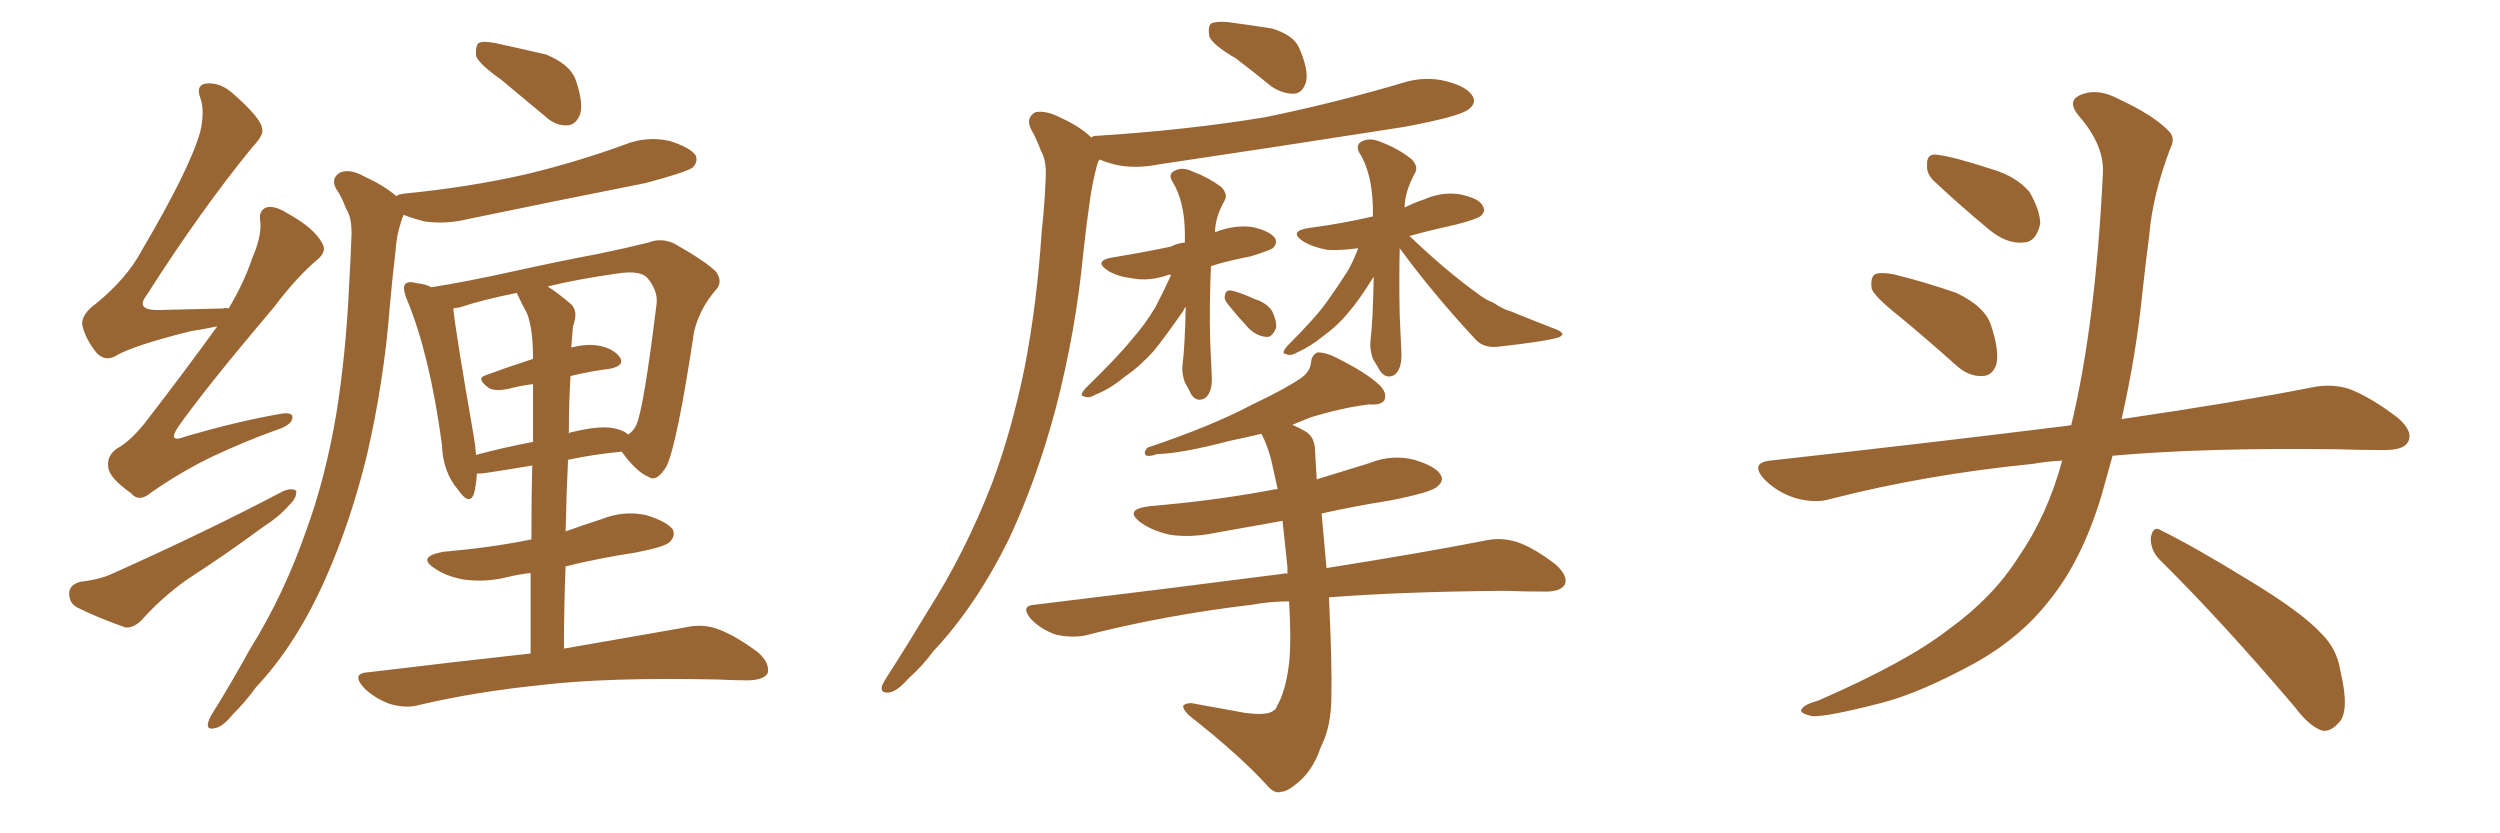 <svg xmlns="http://www.w3.org/2000/svg" xmlns:xlink="http://www.w3.org/1999/xlink" width="450" height="150"><path fill="#996633" padding="10" d="M39.11 58.74L39.11 58.74Q37.06 59.18 34.28 59.62L34.28 59.62Q23.73 62.26 20.65 64.16L20.65 64.16Q18.90 65.04 17.43 63.57L17.43 63.57Q15.38 61.08 14.79 58.45L14.79 58.45Q14.65 56.54 17.29 54.64L17.29 54.64Q22.85 50.10 25.49 45.12L25.49 45.12Q34.13 30.47 36.04 23.73L36.04 23.73Q36.91 19.92 36.04 17.58L36.04 17.58Q35.30 15.53 36.77 15.09L36.77 15.09Q39.26 14.65 41.60 16.55L41.60 16.55Q47.02 21.24 47.17 23.14L47.17 23.14Q47.61 24.17 45.41 26.51L45.41 26.51Q36.18 37.79 26.37 53.17L26.37 53.17Q24.32 55.81 28.42 55.81L28.42 55.81Q33.84 55.66 40.14 55.52L40.14 55.52Q40.58 55.37 41.16 55.52L41.16 55.52Q43.95 50.83 45.41 46.44L45.41 46.44Q47.02 42.77 46.88 40.14L46.88 40.14Q46.44 37.94 47.90 37.35L47.90 37.35Q49.37 36.91 51.71 38.38L51.71 38.38Q56.54 41.02 58.01 43.80L58.01 43.80Q58.89 45.26 57.13 46.73L57.13 46.73Q53.47 49.80 49.37 55.22L49.37 55.22Q37.21 69.58 32.23 76.61L32.23 76.61Q29.88 79.98 33.54 78.52L33.54 78.52Q42.63 75.88 50.10 74.56L50.10 74.56Q53.03 73.97 52.59 75.44L52.59 75.44Q52.29 76.61 49.51 77.49L49.51 77.49Q43.80 79.54 37.94 82.32L37.94 82.32Q32.52 84.96 27.25 88.62L27.25 88.62Q25.05 90.53 23.58 88.77L23.58 88.77Q19.63 85.99 19.48 84.08L19.48 84.08Q19.19 82.03 21.09 80.71L21.09 80.71Q23.29 79.54 25.93 76.32L25.93 76.32Q32.96 67.24 39.11 58.74ZM14.36 104.74L14.36 104.74Q18.02 104.30 20.21 103.27L20.21 103.27Q37.50 95.51 50.83 88.48L50.83 88.48Q52.44 87.74 53.32 88.33L53.32 88.33Q53.47 89.65 52.00 90.97L52.00 90.97Q50.24 93.02 47.46 94.78L47.46 94.78Q40.72 99.76 33.69 104.30L33.69 104.30Q29.15 107.52 25.49 111.62L25.49 111.62Q24.02 113.09 22.56 112.94L22.56 112.94Q17.58 111.18 14.06 109.42L14.06 109.42Q12.45 108.69 12.45 106.79L12.45 106.79Q12.45 105.32 14.36 104.74ZM90.23 14.36L90.23 14.36Q86.28 11.57 85.69 10.11L85.69 10.11Q85.55 8.35 86.13 7.76L86.13 7.76Q86.87 7.32 89.21 7.76L89.21 7.76Q93.90 8.79 98.29 9.81L98.29 9.81Q102.54 11.57 103.56 14.21L103.56 14.21Q105.03 18.31 104.44 20.51L104.44 20.51Q103.71 22.41 102.25 22.56L102.25 22.56Q100.05 22.71 98.14 20.95L98.14 20.95Q93.90 17.43 90.23 14.36ZM71.34 35.30L71.34 35.30Q71.63 35.01 72.66 34.86L72.66 34.86Q84.52 33.69 94.78 31.35L94.78 31.35Q103.86 29.15 112.35 26.07L112.35 26.07Q116.31 24.46 120.41 25.34L120.41 25.34Q124.22 26.51 125.24 27.98L125.24 27.98Q125.68 29.15 124.66 30.18L124.66 30.18Q123.34 31.05 116.16 32.96L116.16 32.96Q99.90 36.18 84.38 39.40L84.38 39.40Q80.27 40.43 76.32 39.84L76.32 39.84Q74.12 39.26 72.66 38.67L72.66 38.67Q72.36 39.26 72.22 39.84L72.22 39.84Q71.34 42.48 71.19 45.26L71.19 45.26Q70.61 50.10 70.17 55.08L70.17 55.08Q69.14 68.55 66.06 81.88L66.06 81.88Q63.13 93.90 58.59 104.15L58.59 104.15Q53.32 116.02 46.14 123.63L46.14 123.63Q44.24 126.27 41.89 128.61L41.89 128.61Q39.99 130.96 38.53 131.10L38.53 131.10Q37.06 131.40 37.50 129.93L37.50 129.93Q37.79 129.05 38.38 128.17L38.38 128.17Q41.75 122.75 44.97 116.89L44.97 116.89Q51.27 106.79 55.37 94.78L55.37 94.78Q58.59 85.84 60.50 74.71L60.50 74.71Q62.26 63.87 62.84 51.42L62.84 51.42Q63.13 46.44 63.28 42.04L63.28 42.04Q63.28 38.96 62.26 37.50L62.26 37.50Q61.52 35.45 60.50 33.98L60.50 33.98Q59.47 32.08 61.23 31.05L61.23 31.05Q62.99 30.32 65.63 31.79L65.63 31.79Q69.14 33.40 71.34 35.30ZM95.51 117.63L95.51 117.63Q95.51 109.72 95.51 103.13L95.51 103.13Q93.16 103.42 91.41 103.86L91.41 103.86Q87.30 104.88 83.35 104.30L83.35 104.30Q80.27 103.71 78.37 102.39L78.37 102.39Q74.85 100.20 79.83 99.32L79.83 99.32Q88.33 98.58 95.51 97.12L95.51 97.12Q95.51 97.12 95.65 97.12L95.65 97.12Q95.65 89.50 95.80 83.79L95.80 83.79Q91.55 84.52 87.60 85.11L87.60 85.11Q86.43 85.25 85.84 85.25L85.84 85.25Q85.69 87.60 85.25 89.06L85.25 89.06Q84.38 90.97 82.47 88.18L82.47 88.18Q79.69 84.96 79.54 79.98L79.54 79.98Q77.34 63.72 73.24 53.91L73.24 53.91Q72.36 51.71 72.95 51.12L72.95 51.12Q73.54 50.54 75 50.98L75 50.98Q76.61 51.12 77.64 51.71L77.64 51.71Q84.08 50.68 91.99 48.93L91.99 48.93Q100.63 47.02 107.67 45.70L107.67 45.70Q112.65 44.68 116.75 43.65L116.75 43.65Q118.95 42.77 121.29 43.80L121.29 43.80Q127.00 47.02 128.91 48.93L128.91 48.93Q130.22 50.83 128.76 52.29L128.76 52.29Q125.98 55.52 124.95 59.62L124.95 59.62L124.95 59.62Q121.88 79.98 119.97 83.94L119.97 83.94Q118.21 86.87 116.75 85.84L116.75 85.84Q114.55 84.96 111.91 81.30L111.91 81.30Q107.08 81.74 102.25 82.76L102.25 82.76Q101.95 88.92 101.81 95.65L101.81 95.65Q105.03 94.48 108.25 93.46L108.25 93.46Q112.21 91.85 116.31 92.72L116.31 92.72Q120.12 93.90 121.14 95.36L121.14 95.36Q121.58 96.53 120.56 97.56L120.56 97.56Q119.68 98.44 114.40 99.46L114.40 99.46Q107.67 100.49 101.81 101.95L101.81 101.95Q101.51 109.13 101.51 116.75L101.51 116.75Q114.99 114.40 123.34 112.94L123.34 112.94Q126.42 112.21 129.20 113.23L129.20 113.23Q132.42 114.40 136.52 117.48L136.52 117.48Q138.72 119.53 138.13 121.29L138.13 121.29Q137.26 122.46 134.47 122.46L134.47 122.46Q131.98 122.46 129.20 122.31L129.20 122.31Q109.13 121.88 97.12 123.34L97.12 123.34Q85.69 124.51 75.59 126.86L75.59 126.86Q73.24 127.59 70.17 126.71L70.17 126.71Q67.38 125.68 65.48 123.78L65.48 123.78Q63.13 121.14 66.36 121.00L66.36 121.00Q82.18 119.09 95.51 117.63ZM110.30 77.05L110.30 77.05Q112.06 77.34 113.09 78.22L113.09 78.22Q114.11 77.49 114.55 76.46L114.55 76.46Q115.87 73.54 118.21 54.49L118.21 54.49Q118.36 52.15 116.46 49.95L116.46 49.95Q115.14 48.63 111.18 49.22L111.18 49.22Q104.00 50.24 98.58 51.56L98.58 51.56Q100.63 52.88 102.83 54.79L102.83 54.79Q104.15 56.10 103.13 58.74L103.13 58.74Q102.98 60.35 102.83 62.55L102.83 62.55Q105.18 61.96 106.93 62.11L106.93 62.11Q110.01 62.40 111.47 64.16L111.47 64.16Q112.65 65.77 109.86 66.36L109.86 66.36Q106.35 66.80 102.69 67.68L102.69 67.68Q102.39 72.66 102.39 78.08L102.39 78.08Q102.54 77.78 102.98 77.78L102.98 77.78Q107.67 76.61 110.30 77.05ZM85.69 81.88L85.69 81.88L85.69 81.88Q90.53 80.57 95.95 79.54L95.95 79.54Q95.95 72.80 95.95 69.14L95.95 69.14Q93.60 69.43 91.41 70.02L91.41 70.02Q89.06 70.46 88.04 69.87L88.04 69.87Q85.55 68.12 87.45 67.53L87.45 67.53Q91.41 66.06 95.95 64.60L95.95 64.60Q95.95 59.33 94.92 56.54L94.92 56.54Q93.90 54.64 93.02 52.73L93.02 52.73Q87.01 53.91 82.62 55.37L82.62 55.37Q82.18 55.37 81.59 55.52L81.59 55.52Q82.03 59.91 85.25 78.37L85.25 78.37Q85.55 80.13 85.69 81.88ZM222.51 10.55L222.51 10.55Q218.26 8.06 217.68 6.59L217.68 6.59Q217.38 4.83 217.97 4.25L217.97 4.25Q218.70 3.81 220.90 3.96L220.90 3.96Q225.29 4.54 228.96 5.13L228.96 5.13Q232.76 6.30 233.79 8.50L233.79 8.50Q235.55 12.45 235.11 14.65L235.11 14.65Q234.52 16.70 233.06 16.85L233.06 16.85Q231.01 16.99 228.81 15.53L228.81 15.53Q225.59 12.89 222.51 10.55ZM196.44 24.76L196.44 24.76Q196.73 24.46 197.17 24.46L197.17 24.46Q213.57 23.44 227.78 21.09L227.78 21.09Q240.53 18.46 252.39 14.94L252.39 14.94Q256.49 13.62 260.45 14.65L260.45 14.65Q264.26 15.67 265.14 17.43L265.14 17.43Q265.72 18.60 264.40 19.63L264.40 19.63Q262.94 20.95 252.69 22.85L252.69 22.85Q230.27 26.37 208.59 29.59L208.59 29.59Q204.20 30.47 200.54 29.59L200.54 29.59Q198.93 29.15 197.90 28.71L197.90 28.71Q197.61 29.15 197.46 29.74L197.46 29.74Q196.73 32.52 196.29 35.30L196.29 35.30Q195.56 40.28 194.97 45.70L194.97 45.70Q193.65 59.62 189.99 73.68L189.99 73.68Q186.62 86.28 181.64 96.97L181.64 96.97Q175.63 109.13 168.02 117.19L168.02 117.19Q166.11 119.82 163.48 122.17L163.48 122.17Q161.43 124.51 159.96 124.66L159.96 124.66Q158.35 124.80 158.79 123.34L158.79 123.34Q159.23 122.46 159.81 121.58L159.81 121.58Q163.48 115.87 166.99 110.01L166.99 110.01Q173.73 99.46 178.56 87.01L178.56 87.01Q182.08 77.64 184.42 66.21L184.42 66.21Q186.62 54.93 187.50 41.75L187.50 41.75Q188.09 36.33 188.23 31.79L188.23 31.79Q188.38 28.86 187.35 27.10L187.35 27.10Q186.47 24.76 185.60 23.29L185.60 23.29Q184.57 21.24 186.33 20.21L186.33 20.21Q188.23 19.78 191.02 21.24L191.02 21.24Q194.53 22.85 196.44 24.76ZM210.79 49.51L210.79 49.51Q210.35 49.37 210.21 49.51L210.21 49.51Q206.84 50.68 203.76 50.10L203.76 50.10Q201.27 49.80 199.51 48.78L199.51 48.78Q196.58 46.88 200.54 46.29L200.54 46.29Q205.96 45.41 210.79 44.38L210.79 44.38Q211.82 43.80 213.28 43.65L213.28 43.65Q213.28 42.92 213.28 42.33L213.28 42.33Q213.28 36.18 210.94 32.52L210.94 32.52Q210.21 31.20 211.67 30.62L211.67 30.62Q212.99 30.03 214.75 30.91L214.75 30.91Q217.53 31.93 219.87 33.69L219.87 33.69Q221.04 35.01 220.46 36.04L220.46 36.04Q218.70 39.11 218.70 41.89L218.70 41.89Q218.70 41.75 218.85 41.75L218.85 41.75Q222.22 40.43 225.44 40.87L225.44 40.87Q228.66 41.60 229.54 42.92L229.54 42.92Q229.98 43.80 229.10 44.68L229.10 44.68Q228.37 45.12 225.15 46.14L225.15 46.14Q221.19 46.88 217.97 47.90L217.97 47.90Q217.68 54.49 217.82 61.23L217.82 61.23Q217.97 64.45 218.12 67.68L218.12 67.68Q218.26 70.61 216.94 71.63L216.94 71.63Q215.48 72.51 214.45 71.04L214.45 71.04Q213.87 69.87 213.28 68.85L213.28 68.85Q212.70 67.24 212.84 65.77L212.84 65.77Q213.28 62.40 213.43 55.22L213.43 55.22Q213.13 55.52 212.99 55.96L212.99 55.96Q209.62 60.79 207.71 63.13L207.71 63.13Q205.22 65.92 202.44 67.82L202.44 67.82Q199.80 70.02 197.17 71.04L197.17 71.04Q196.00 71.78 195.12 71.34L195.12 71.34Q194.24 71.34 195.26 70.02L195.26 70.02Q201.42 64.01 203.61 61.23L203.61 61.23Q206.10 58.45 208.01 55.22L208.01 55.22Q209.33 52.73 210.79 49.51ZM221.04 54.79L221.04 54.79Q220.31 53.91 220.46 53.32L220.46 53.32Q220.61 52.15 221.48 52.29L221.48 52.29Q222.80 52.44 226.03 53.91L226.03 53.91Q227.93 54.49 228.96 55.96L228.96 55.96Q229.83 57.71 229.69 59.03L229.69 59.03Q228.96 60.79 227.93 60.64L227.93 60.64Q226.17 60.50 224.71 59.03L224.71 59.03Q222.80 56.98 221.04 54.79ZM251.95 44.68L251.95 44.68Q251.81 50.54 251.95 56.84L251.95 56.84Q252.10 59.91 252.25 63.43L252.25 63.43Q252.39 66.50 250.93 67.53L250.93 67.53Q249.46 68.26 248.44 66.80L248.44 66.80Q247.71 65.63 247.12 64.60L247.12 64.60Q246.53 62.84 246.68 61.38L246.68 61.38Q247.12 57.86 247.27 49.80L247.27 49.80Q244.63 54.05 242.72 56.25L242.72 56.25Q240.82 58.59 238.18 60.50L238.18 60.50Q235.84 62.40 233.50 63.43L233.50 63.43Q232.32 64.16 231.45 63.72L231.45 63.72Q230.57 63.72 231.59 62.40L231.59 62.40Q237.01 56.98 238.92 54.20L238.92 54.20Q240.82 51.56 242.58 48.78L242.58 48.78Q243.60 47.02 244.48 44.68L244.48 44.68Q241.26 45.12 238.92 44.97L238.92 44.97Q236.43 44.53 234.67 43.51L234.67 43.51Q231.74 41.60 235.69 41.02L235.69 41.02Q241.41 40.28 247.12 38.96L247.12 38.96Q247.12 37.94 247.12 37.35L247.12 37.35Q246.97 31.05 244.63 27.39L244.63 27.39Q243.90 25.93 245.36 25.34L245.36 25.34Q246.83 24.76 248.73 25.63L248.73 25.63Q251.81 26.81 254.15 28.71L254.15 28.71Q255.32 30.03 254.74 31.05L254.74 31.05Q252.83 34.57 252.83 37.35L252.83 37.35Q254.59 36.47 256.35 35.89L256.35 35.89Q259.72 34.42 262.94 35.01L262.94 35.01Q266.31 35.74 266.89 37.06L266.89 37.06Q267.48 37.94 266.60 38.82L266.60 38.82Q266.02 39.40 262.06 40.43L262.06 40.43Q257.37 41.46 253.71 42.48L253.71 42.48Q260.30 48.78 266.02 52.88L266.02 52.88Q267.33 53.91 268.80 54.49L268.80 54.49Q270.85 55.81 271.73 55.96L271.73 55.96Q275.68 57.57 280.22 59.33L280.22 59.33Q281.25 59.77 281.25 60.21L281.25 60.21Q280.96 60.64 280.37 60.79L280.37 60.79Q277.73 61.52 269.68 62.40L269.68 62.40Q267.19 62.70 265.72 61.23L265.72 61.23Q257.81 52.73 251.95 44.68ZM232.03 108.25L232.03 108.25L232.03 108.25Q228.52 108.25 225.44 108.84L225.44 108.84Q209.47 110.74 195.26 114.40L195.26 114.40Q192.92 114.84 190.14 114.26L190.14 114.26Q187.50 113.38 185.60 111.47L185.60 111.47Q183.54 108.98 186.33 108.84L186.33 108.84Q210.64 105.91 231.01 103.27L231.01 103.27Q231.30 103.13 231.74 103.27L231.74 103.27Q231.74 102.69 231.74 102.10L231.74 102.10Q231.30 97.71 230.86 93.75L230.86 93.75Q224.41 94.92 218.55 95.95L218.55 95.95Q214.16 96.83 210.50 96.24L210.50 96.24Q207.42 95.51 205.52 94.19L205.52 94.19Q202.00 91.70 206.98 91.11L206.98 91.11Q218.85 90.09 228.96 88.18L228.96 88.18Q229.39 88.04 229.98 88.04L229.98 88.04Q229.39 85.40 228.81 82.76L228.81 82.76Q228.08 79.98 227.05 78.08L227.05 78.08Q223.97 78.81 221.19 79.39L221.19 79.39Q212.84 81.59 208.30 81.74L208.30 81.74Q206.98 82.18 206.40 82.03L206.40 82.03Q205.66 81.59 206.54 80.57L206.54 80.57Q217.97 76.76 225.44 72.80L225.44 72.80Q231.30 70.02 234.08 68.12L234.08 68.12Q235.84 66.94 235.99 65.19L235.99 65.19Q236.13 63.87 237.16 63.43L237.16 63.43Q238.77 63.43 240.67 64.45L240.67 64.45Q245.95 67.09 248.29 69.29L248.29 69.29Q249.76 70.75 249.17 72.07L249.17 72.07Q248.58 72.95 246.39 72.80L246.39 72.80Q241.55 73.39 235.84 75.15L235.84 75.15Q234.08 75.88 232.62 76.46L232.62 76.46Q233.94 77.05 234.96 77.64L234.96 77.64Q236.72 78.66 236.72 81.30L236.72 81.30Q236.87 83.50 237.01 86.28L237.01 86.28Q241.70 84.81 246.53 83.35L246.53 83.35Q250.49 81.74 254.59 82.76L254.59 82.76Q258.40 83.94 259.28 85.40L259.28 85.40Q260.01 86.57 258.69 87.60L258.69 87.60Q257.67 88.62 250.20 90.09L250.20 90.09Q243.75 91.11 237.89 92.43L237.89 92.43Q238.18 95.95 238.77 102.25L238.77 102.25Q256.35 99.46 267.48 97.27L267.48 97.27Q270.26 96.68 273.05 97.56L273.05 97.56Q276.12 98.58 280.08 101.66L280.08 101.66Q282.28 103.71 281.69 105.18L281.69 105.18Q280.96 106.49 278.17 106.49L278.17 106.49Q274.80 106.49 270.85 106.35L270.85 106.35Q252.54 106.49 239.21 107.52L239.21 107.52Q239.79 119.82 239.65 125.24L239.65 125.24Q239.65 130.81 237.74 134.47L237.74 134.47Q236.57 137.99 234.38 140.19L234.38 140.19Q231.88 142.53 230.57 142.53L230.57 142.53Q229.39 142.97 227.93 141.21L227.93 141.21Q222.95 135.79 214.01 128.76L214.01 128.76Q212.84 127.59 212.99 127.00L212.99 127.00Q213.43 126.56 214.45 126.56L214.45 126.56Q219.14 127.44 224.12 128.32L224.12 128.32Q227.49 128.76 228.81 128.17L228.81 128.17Q229.69 127.73 229.83 127.15L229.83 127.15Q231.45 124.37 232.03 119.38L232.03 119.38Q232.47 115.43 232.03 108.25ZM341.75 56.84L341.75 56.84Q337.50 53.47 336.91 52.00L336.91 52.00Q336.62 49.95 337.50 49.37L337.50 49.37Q338.53 48.93 340.87 49.37L340.87 49.37Q346.73 50.83 352.15 52.73L352.15 52.73Q357.42 55.22 358.45 58.74L358.45 58.74Q359.91 63.28 359.33 65.63L359.33 65.63Q358.59 67.68 356.84 67.68L356.84 67.68Q354.49 67.82 352.29 65.92L352.29 65.92Q346.73 60.94 341.75 56.84ZM348.05 32.52L348.05 32.52Q346.73 31.20 346.88 29.74L346.88 29.74Q346.73 27.69 348.49 27.83L348.49 27.83Q351.42 28.13 358.59 30.47L358.59 30.47Q362.99 31.79 365.33 34.57L365.33 34.57Q367.24 37.94 367.24 40.28L367.24 40.28Q366.50 43.65 364.16 43.65L364.16 43.65Q361.23 43.95 358.01 41.31L358.01 41.31Q352.88 37.06 348.05 32.52ZM371.19 82.91L371.19 82.91Q368.26 83.06 365.92 83.50L365.92 83.50Q346.73 85.40 329.59 89.79L329.59 89.79Q326.81 90.67 323.14 89.65L323.14 89.65Q319.92 88.62 317.58 86.28L317.58 86.28Q314.94 83.35 318.60 82.91L318.60 82.91Q347.61 79.69 372.36 76.61L372.36 76.61Q372.66 76.46 372.80 76.61L372.80 76.61Q377.20 58.45 378.52 31.20L378.52 31.20Q378.81 26.22 374.27 20.95L374.27 20.95Q371.63 17.87 375.15 16.85L375.15 16.85Q377.93 15.97 381.45 17.87L381.45 17.87Q387.45 20.65 390.23 23.44L390.23 23.44Q391.70 24.76 390.67 26.66L390.67 26.66Q387.45 35.16 386.87 42.33L386.87 42.33Q386.28 46.73 385.69 52.15L385.69 52.15Q384.52 63.87 381.88 75.44L381.88 75.44Q402.83 72.36 416.16 69.73L416.16 69.73Q419.68 68.99 422.90 70.02L422.90 70.02Q426.71 71.48 431.54 75.15L431.54 75.15Q434.47 77.64 433.45 79.54L433.45 79.54Q432.71 81.01 429.20 81.01L429.20 81.01Q424.95 81.01 420.41 80.86L420.41 80.86Q396.68 80.57 380.27 82.03L380.27 82.03Q379.25 85.69 378.22 89.36L378.22 89.36Q374.71 100.93 368.85 108.11L368.85 108.11Q363.87 114.55 355.96 119.09L355.96 119.09Q345.56 124.80 338.53 126.56L338.53 126.56Q328.86 129.05 326.22 128.91L326.22 128.91Q323.44 128.32 324.46 127.44L324.46 127.44Q325.05 126.71 327.25 126.12L327.25 126.12Q343.36 119.09 350.83 113.23L350.83 113.23Q358.74 107.52 363.28 100.34L363.28 100.34Q368.55 92.72 371.19 82.91ZM388.62 100.63L388.62 100.63L388.62 100.63Q387.01 98.88 387.16 96.68L387.16 96.68Q387.60 94.48 389.06 95.51L389.06 95.51Q394.78 98.29 405.03 104.59L405.03 104.59Q414.26 110.16 417.92 114.11L417.92 114.11Q420.70 116.89 421.29 120.85L421.29 120.85Q423.05 128.32 420.85 130.22L420.85 130.22Q419.53 131.69 418.07 131.54L418.07 131.54Q415.72 130.81 413.09 127.29L413.09 127.29Q399.76 111.62 388.62 100.63Z"/></svg>